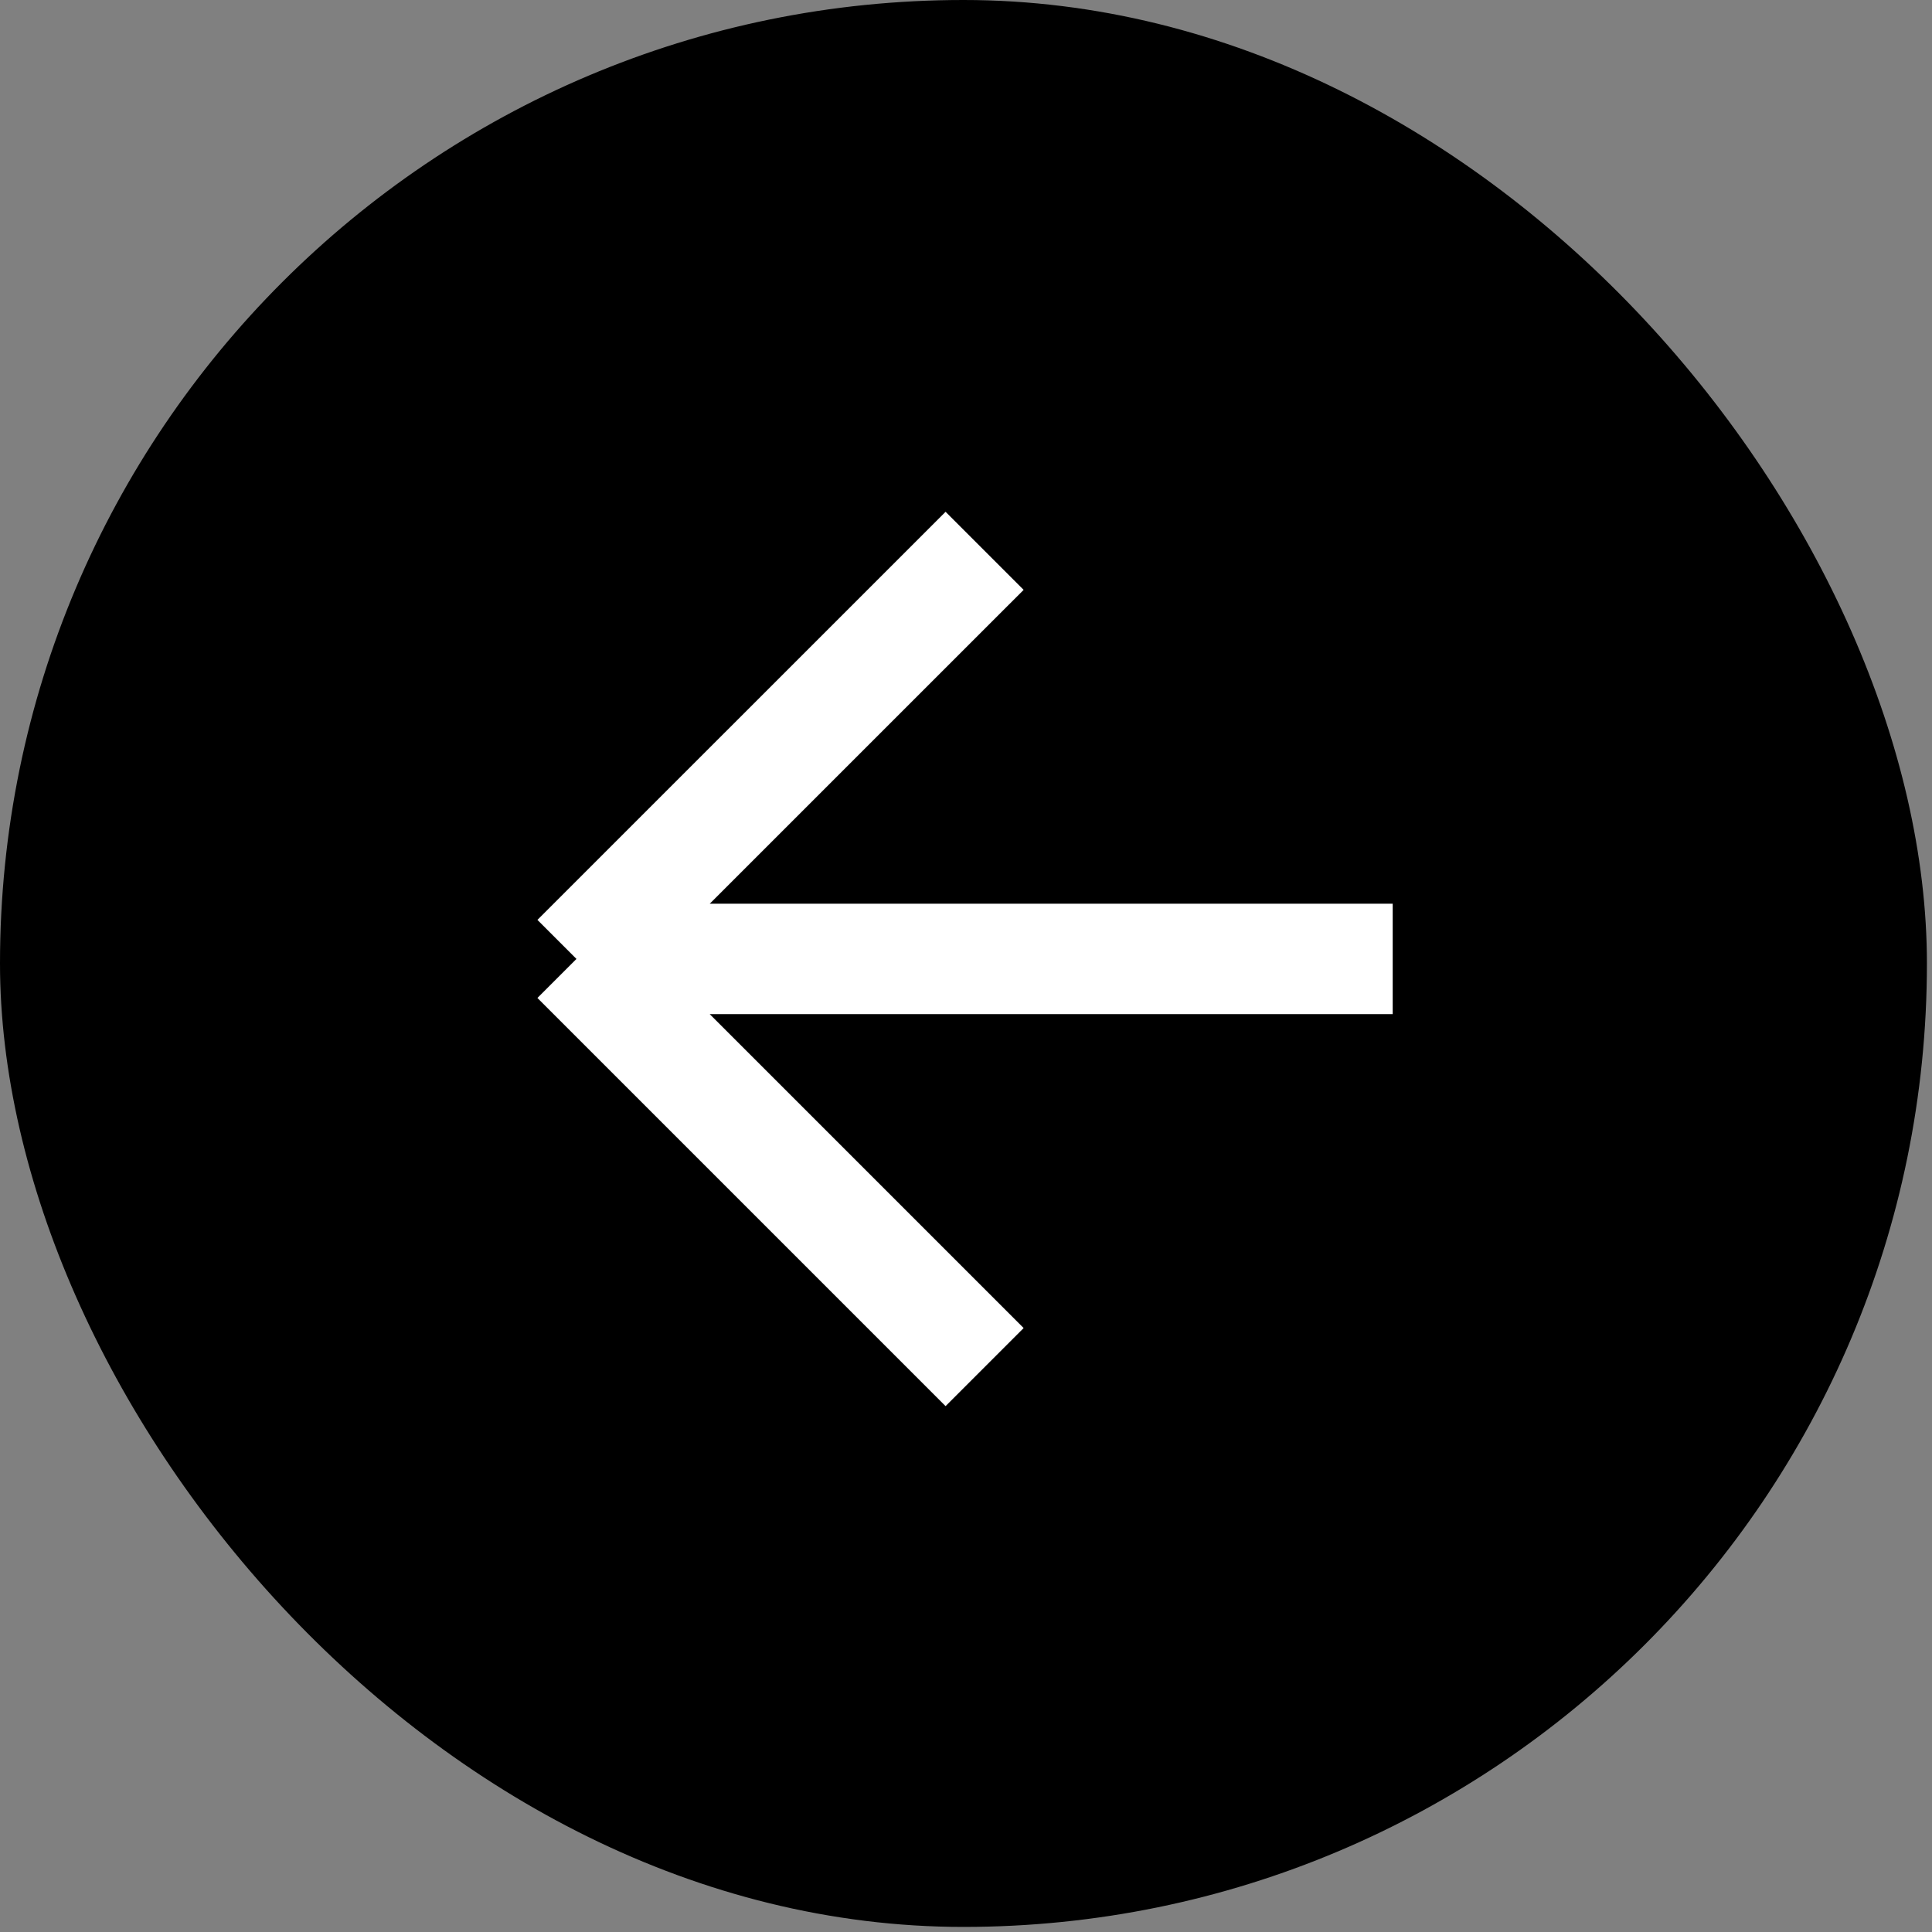 <svg width="35" height="35" viewBox="0 0 35 35" fill="none" xmlns="http://www.w3.org/2000/svg">
<rect x="0" y="0" width="35" height="35" fill="#808080" stroke="none"/>
<rect x="34.908" y="34.908" width="34.908" height="34.908" rx="17.454" transform="rotate(-180 34.908 34.908)" fill="black"/>
<path d="M17.837 24.766L10.443 17.372M10.443 17.372L17.837 9.979M10.443 17.372L25.23 17.372" stroke="white" stroke-width="2"/>
</svg>

